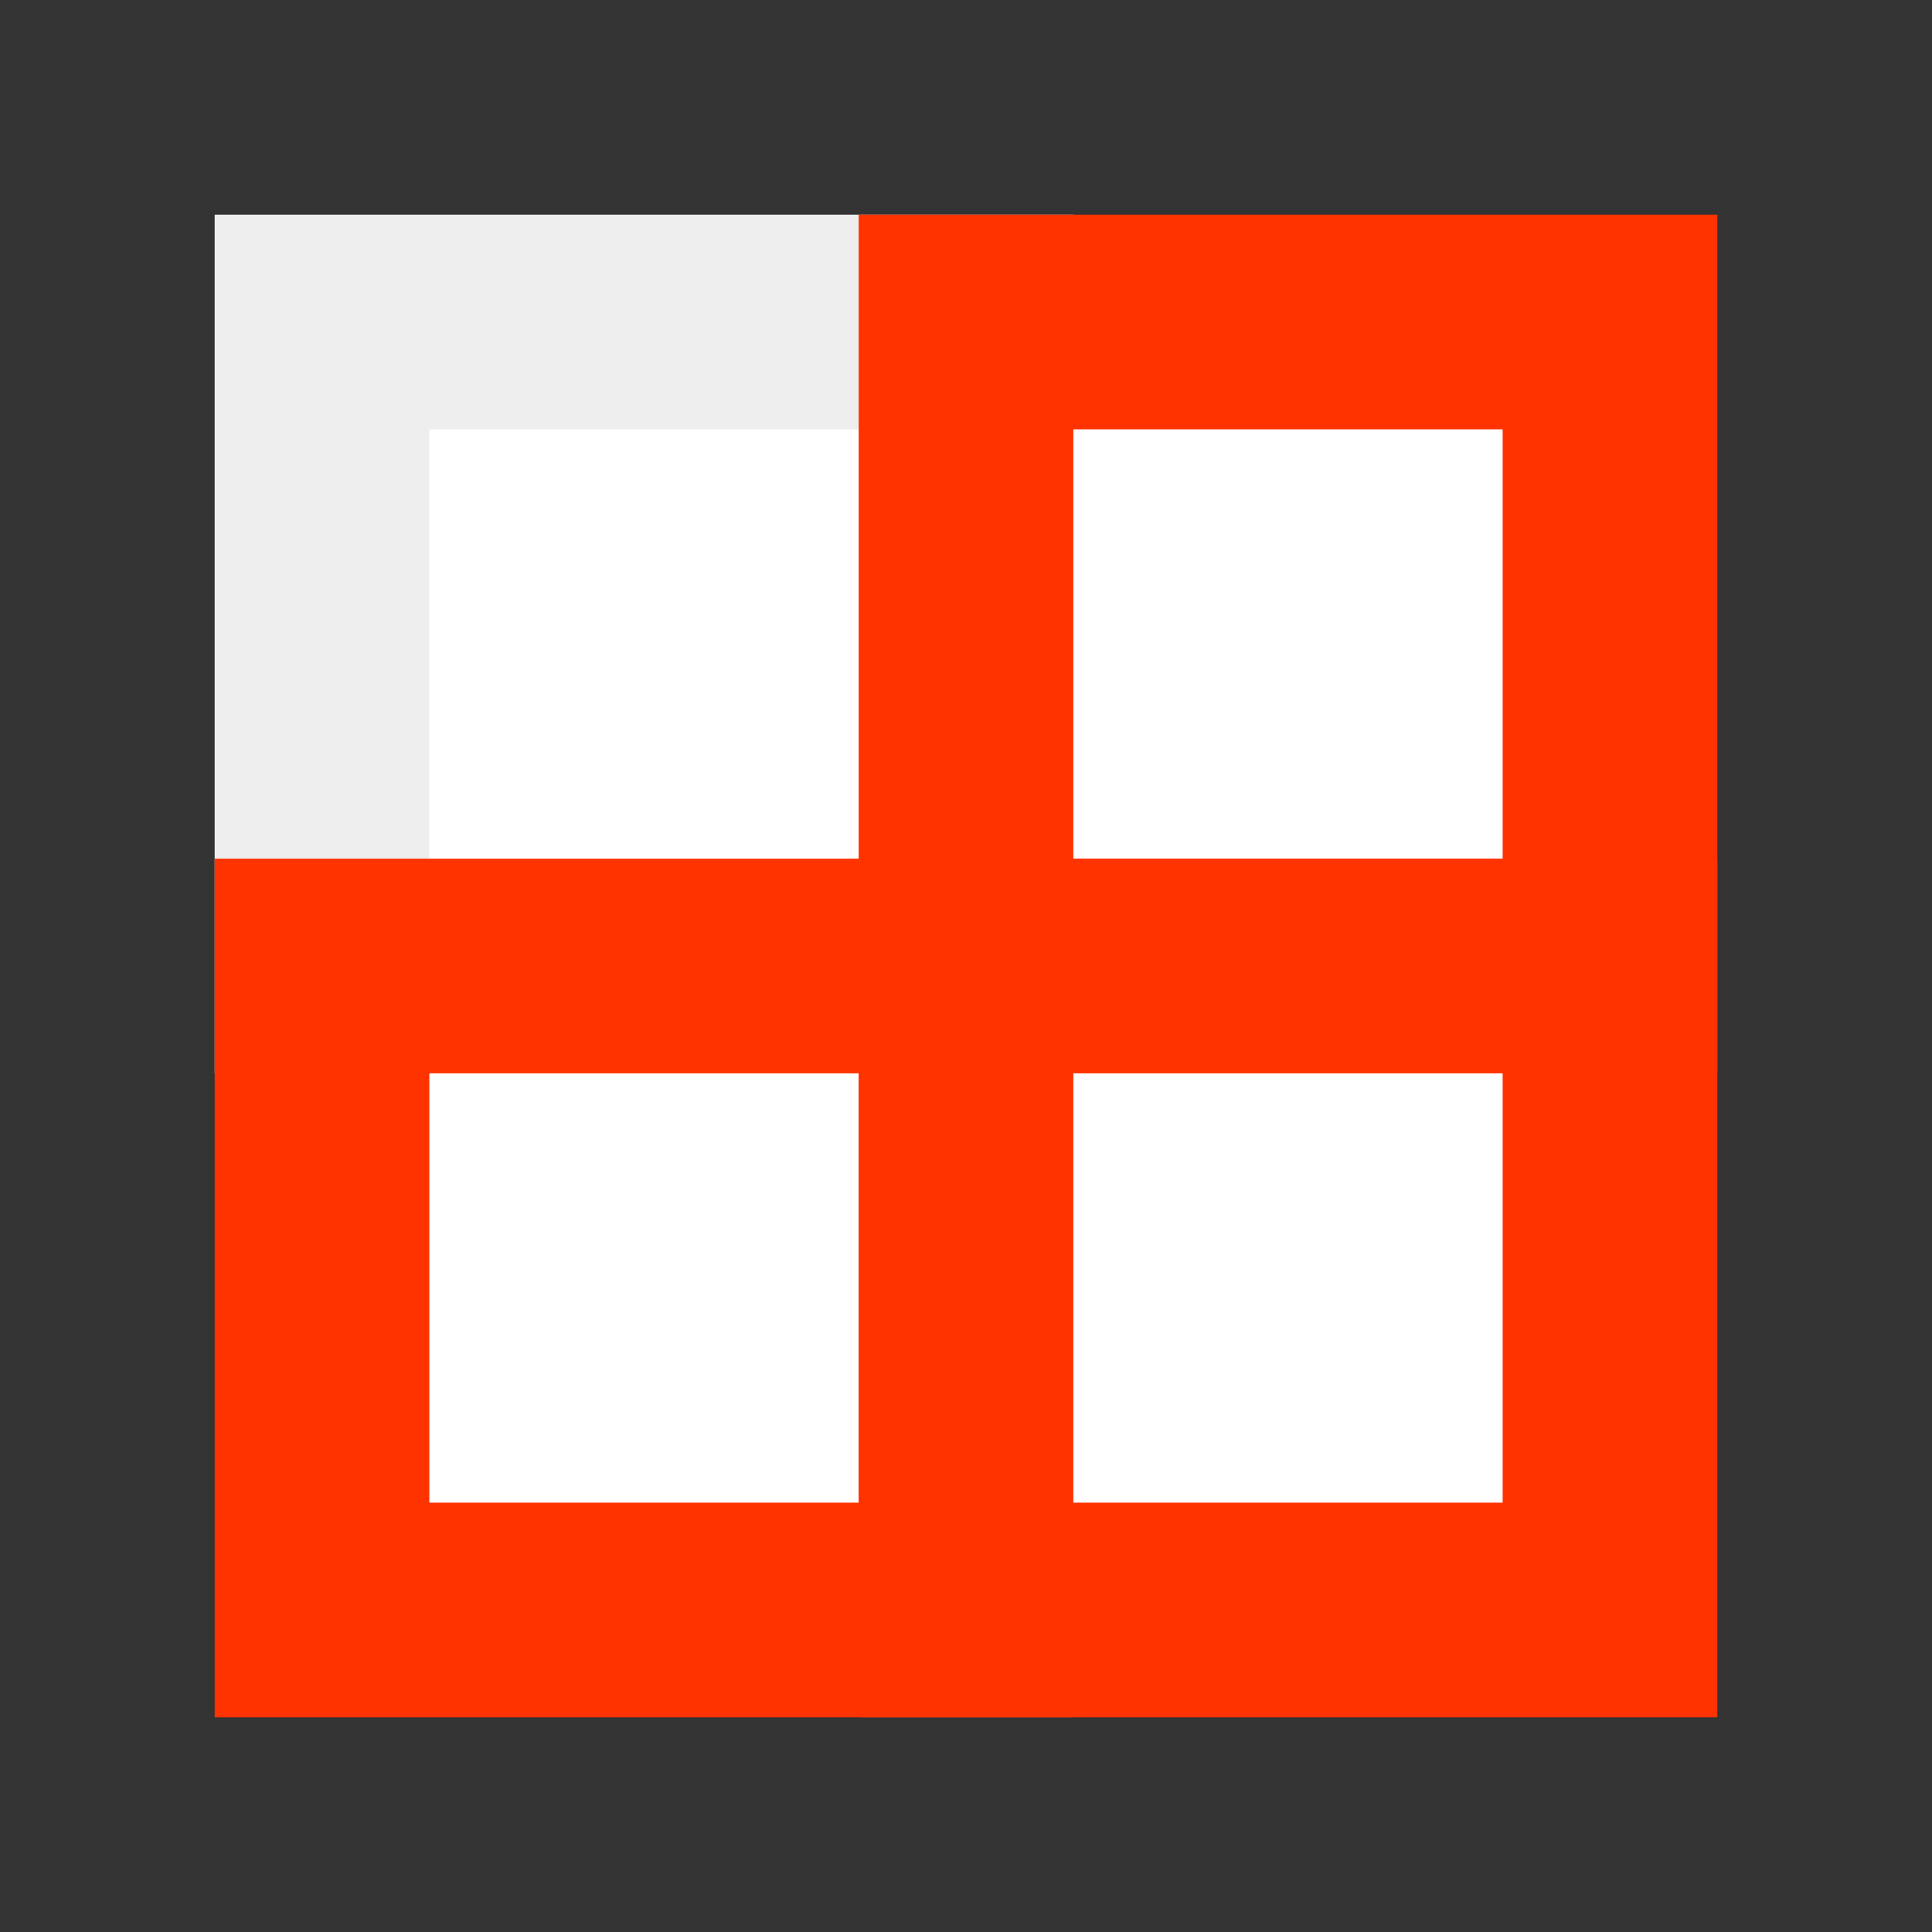 <?xml version="1.0" encoding="UTF-8" standalone="no"?>
<!DOCTYPE svg PUBLIC "-//W3C//DTD SVG 1.1//EN" "http://www.w3.org/Graphics/SVG/1.1/DTD/svg11.dtd">
<svg width="9px" height="9px" version="1.1" xmlns="http://www.w3.org/2000/svg" xmlns:xlink="http://www.w3.org/1999/xlink">
	<rect width="100%" height="100%" fill="#333333" stroke="none"/>
	<defs>
		<rect id="greycube" style="fill: rgb(255, 255, 255); stroke: rgb(238, 238, 238);" width="3" height="3" x="0" y="0"/>
		<rect id="cube" style="fill: rgb(255, 255, 255); stroke: rgb(255, 51, 0);" width="3" height="3" x="0" y="0"/>
	</defs>

	<g id="cubes">
		<use xlink:href="#greycube" transform="translate(1.5, 1.5)"/>
		<use xlink:href="#cube" transform="translate(1.5, 4.5)"/>
		<use xlink:href="#cube" transform="translate(4.5, 1.5)"/>
		<use xlink:href="#cube" transform="translate(4.5, 4.5)"/>
	</g>
</svg>